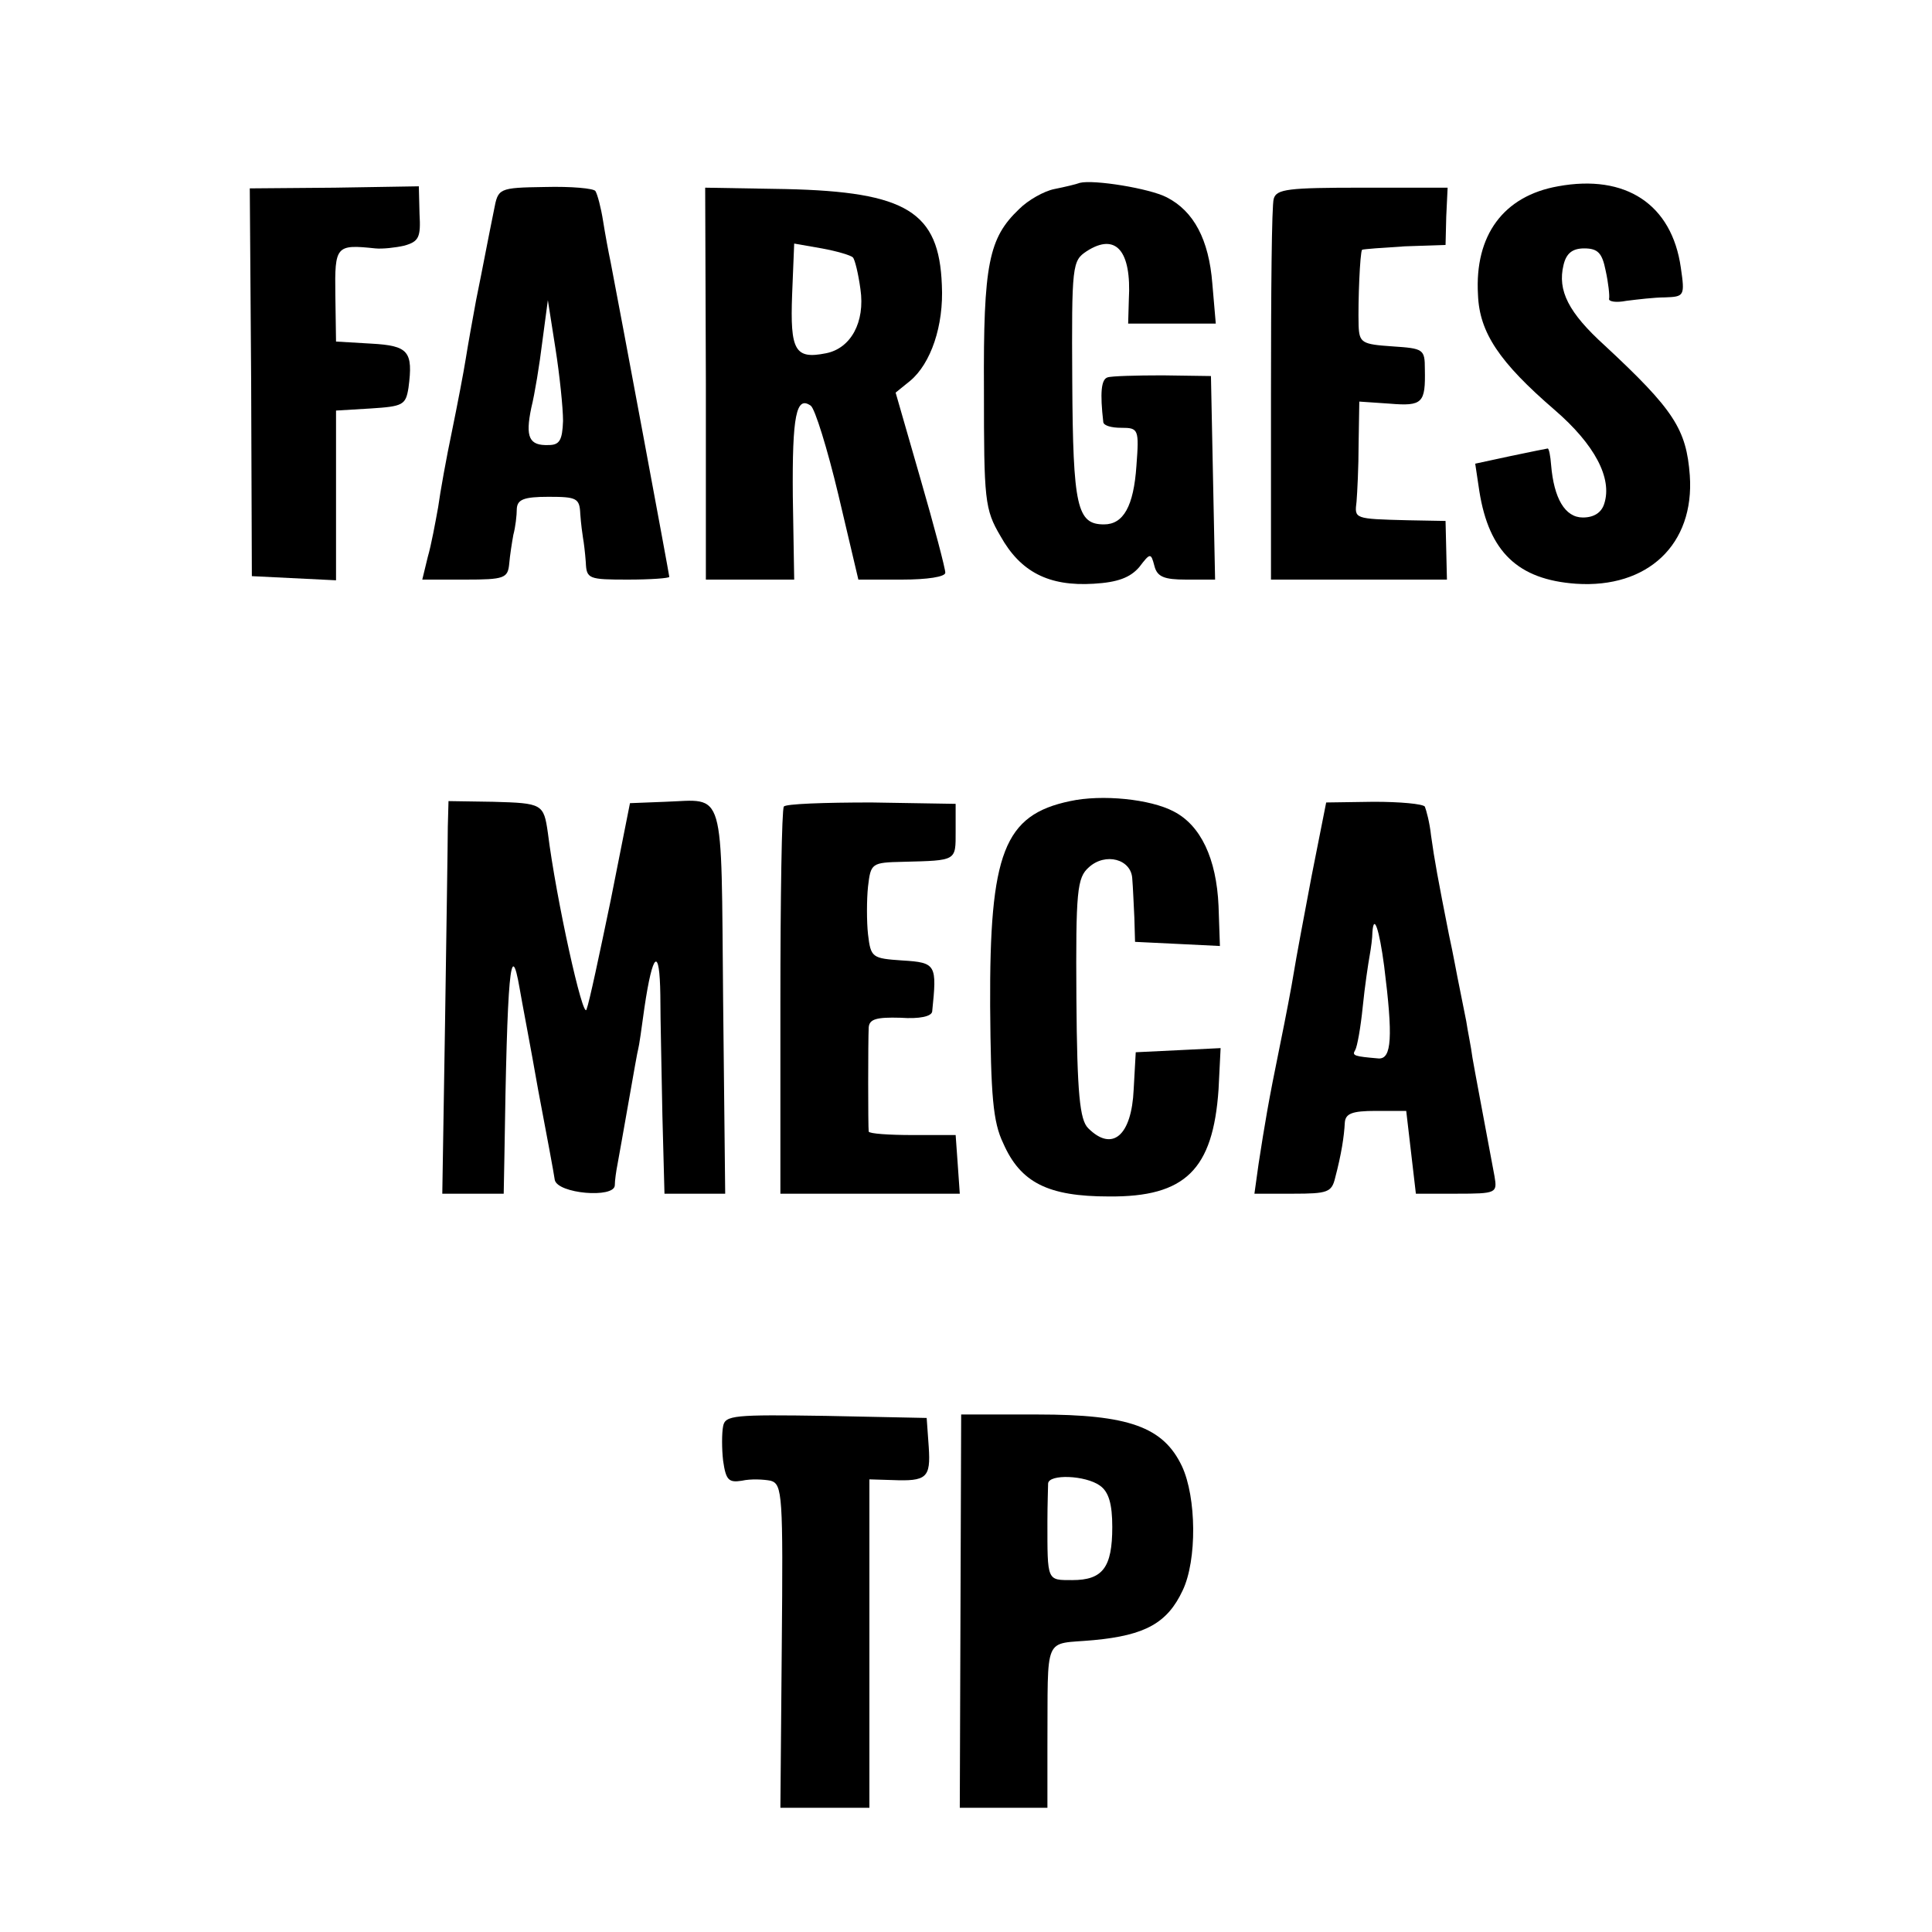 <?xml version="1.0" standalone="no"?>
<!DOCTYPE svg PUBLIC "-//W3C//DTD SVG 20010904//EN"
 "http://www.w3.org/TR/2001/REC-SVG-20010904/DTD/svg10.dtd">
<svg version="1.0" xmlns="http://www.w3.org/2000/svg"
 width="280pt" height="280pt" viewBox="0 0 280 280"
 preserveAspectRatio="xMidYMid meet">
<g transform="translate(0,280) scale(0.1,-0.1)"
fill="#000000" stroke="none">
<path d="M1565 2535 c-5 -2 -22 -6 -37 -9 -15 -3 -38 -16 -51 -29 -44 -42 -52
-79 -51 -262 0 -160 1 -173 24 -212 29 -52 70 -73 135 -69 35 2 53 9 66 24 16
21 17 21 22 2 4 -16 14 -20 46 -20 l42 0 -3 147 -3 148 -70 1 c-38 0 -75 -1
-80 -3 -9 -3 -11 -22 -6 -65 1 -5 12 -8 26 -8 25 0 26 -2 22 -55 -4 -59 -19
-85 -47 -85 -39 0 -45 25 -46 207 -1 170 0 175 21 189 42 27 65 1 61 -70 l-1
-35 63 0 64 0 -5 58 c-5 64 -27 105 -66 125 -25 13 -106 26 -126 21z"/>
<path d="M2258 2530 c-79 -14 -121 -71 -116 -157 2 -55 31 -98 111 -167 58
-50 84 -99 72 -136 -4 -13 -15 -20 -31 -20 -26 0 -42 28 -46 76 -1 13 -3 24
-5 24 -1 0 -25 -5 -54 -11 l-51 -11 6 -40 c14 -88 56 -128 140 -134 104 -7
172 57 165 157 -5 67 -23 95 -123 188 -53 48 -69 80 -60 117 4 17 13 24 30 24
20 0 26 -7 31 -32 4 -18 6 -37 5 -41 -1 -4 10 -6 25 -3 16 2 41 5 56 5 28 1
29 2 23 43 -13 92 -80 136 -178 118z"/>
<path d="M364 2246 l1 -281 61 -3 61 -3 0 123 0 123 50 3 c47 3 51 5 55 30 7
53 0 61 -54 64 l-51 3 -1 68 c-1 71 1 73 58 67 10 -1 29 1 42 4 21 6 24 12 22
46 l-1 40 -122 -2 -123 -1 2 -281z"/>
<path d="M716 2496 c-10 -49 -15 -77 -26 -131 -5 -27 -12 -66 -15 -85 -3 -19
-12 -66 -20 -105 -8 -38 -17 -88 -20 -110 -4 -22 -10 -55 -15 -72 l-8 -33 62
0 c57 0 62 2 64 23 1 12 4 31 6 42 3 11 5 28 5 38 1 13 10 17 46 17 41 0 45
-2 46 -25 1 -14 3 -29 4 -35 1 -5 3 -21 4 -35 1 -24 4 -25 61 -25 33 0 60 2
60 4 0 3 -72 389 -85 456 -3 14 -8 41 -11 60 -3 19 -8 38 -11 43 -2 4 -35 7
-73 6 -68 -1 -68 -2 -74 -33z m100 -306 c-1 -28 -5 -35 -21 -35 -28 -1 -34 11
-25 54 5 20 12 63 16 96 l8 60 11 -70 c6 -38 11 -86 11 -105z"/>
<path d="M1023 2244 l0 -284 64 0 64 0 -2 121 c-1 117 5 146 26 131 6 -4 24
-62 40 -129 l29 -123 63 0 c37 0 63 4 63 10 0 6 -16 67 -36 136 l-36 125 21
17 c30 25 49 80 46 139 -4 106 -51 135 -226 139 l-117 2 1 -284z m213 183 c3
-3 8 -24 11 -46 7 -48 -14 -86 -50 -93 -45 -9 -52 4 -49 85 l3 74 40 -7 c22
-4 42 -10 45 -13z"/>
<path d="M1846 2512 c-3 -9 -4 -137 -4 -284 l0 -268 128 0 127 0 -1 43 -1 42
-55 1 c-78 2 -77 2 -74 27 1 12 3 50 3 84 l1 61 44 -3 c48 -4 52 1 51 50 0 29
-2 30 -47 33 -44 3 -48 5 -49 30 -1 36 2 106 5 110 2 1 30 3 62 5 l59 2 1 41
2 42 -124 0 c-107 0 -124 -2 -128 -16z"/>
<path d="M1551 1639 c-96 -20 -117 -75 -116 -297 1 -130 4 -168 19 -199 25
-57 65 -77 153 -77 111 -1 151 39 159 155 l3 60 -61 -3 -62 -3 -3 -54 c-3 -67
-31 -91 -66 -56 -12 12 -16 49 -17 188 -1 156 1 175 18 190 24 22 62 12 63
-17 1 -11 2 -37 3 -56 l1 -35 62 -3 61 -3 -2 58 c-3 69 -26 117 -65 137 -34
18 -104 25 -150 15z"/>
<path d="M649 1602 c0 -20 -2 -148 -4 -284 l-4 -248 44 0 45 0 1 53 c4 269 9
320 22 245 3 -18 16 -85 27 -148 12 -63 23 -122 24 -130 4 -20 86 -27 87 -8 0
7 2 21 4 31 2 10 9 51 16 90 7 40 13 74 14 77 1 3 5 30 9 60 12 81 22 89 23
18 0 -35 2 -114 3 -175 l3 -113 44 0 44 0 -3 280 c-3 314 4 291 -84 288 l-51
-2 -28 -141 c-16 -77 -31 -148 -35 -158 -5 -16 -44 160 -56 256 -6 42 -8 43
-79 45 l-65 1 -1 -37z"/>
<path d="M1136 1631 c-3 -4 -5 -132 -5 -284 l0 -277 130 0 130 0 -3 43 -3 42
-62 0 c-35 0 -63 2 -64 5 -1 7 -1 131 0 151 1 12 11 15 46 14 28 -2 45 2 46 9
7 68 6 71 -43 74 -44 3 -46 4 -50 38 -2 18 -2 50 0 69 4 34 5 35 51 36 78 2
76 1 76 44 l0 40 -122 2 c-68 0 -125 -2 -127 -6z"/>
<path d="M1901 1531 c-11 -58 -23 -122 -26 -141 -3 -19 -12 -66 -20 -105 -17
-83 -22 -114 -31 -172 l-6 -43 56 0 c50 0 56 2 61 23 9 34 13 60 14 80 1 13
10 17 45 17 l44 0 7 -60 7 -60 59 0 c58 0 59 1 55 25 -19 102 -28 149 -32 172
-2 16 -7 39 -9 53 -3 14 -7 36 -10 50 -3 14 -9 48 -15 75 -16 81 -21 108 -26
144 -2 19 -7 37 -9 42 -3 4 -36 7 -74 7 l-69 -1 -21 -106z m105 -131 c13 -103
11 -135 -8 -134 -35 3 -39 4 -34 12 3 5 8 33 11 63 3 30 8 63 10 74 2 11 4 26
4 34 2 28 10 4 17 -49z"/>
<path d="M1048 733 c-2 -10 -2 -33 0 -50 4 -28 8 -32 27 -29 13 3 32 2 42 0
17 -5 18 -21 16 -240 l-2 -234 64 0 65 0 0 238 0 238 33 -1 c50 -2 56 3 53 48
l-3 42 -146 3 c-133 2 -146 1 -149 -15z"/>
<path d="M1392 465 l-1 -285 63 0 64 0 0 88 c1 167 -7 148 67 155 75 7 107 25
129 72 21 44 20 135 -1 180 -27 57 -77 75 -209 75 l-111 0 -1 -285z m202 182
c13 -9 18 -27 18 -60 0 -59 -14 -77 -58 -77 -37 0 -36 -2 -36 85 0 25 1 50 1
55 1 14 54 12 75 -3z"/>
</g>
</svg>
